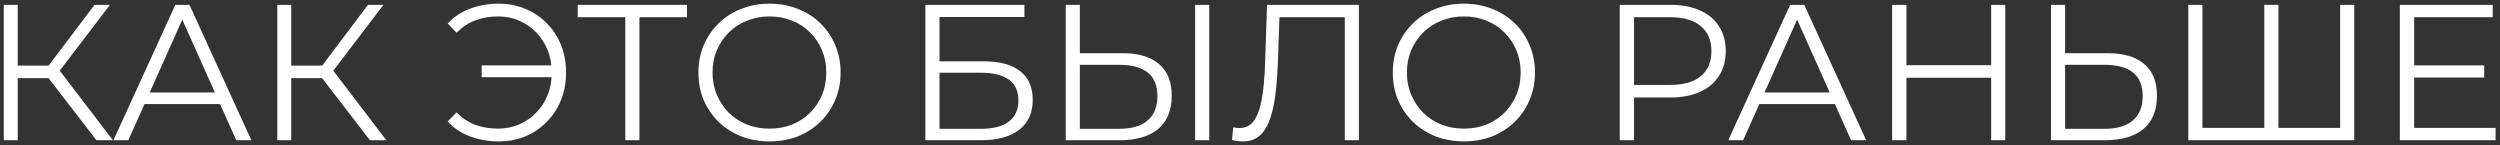<?xml version="1.0" encoding="UTF-8"?> <svg xmlns="http://www.w3.org/2000/svg" width="517" height="30" viewBox="0 0 517 30" fill="none"><rect x="0" y="0" width="517" height="30" fill="#333333" stroke="none"/><path d="M19.942 29L9.182 15.04L11.582 13.6L23.343 29H19.942ZM0.782 29V1H3.663V29H0.782ZM2.783 16.16V13.56H11.543V16.16H2.783ZM11.822 15.32L9.102 14.84L19.543 1H22.742L11.822 15.32ZM23.459 29L36.259 1H39.179L51.979 29H48.859L37.099 2.72H38.299L26.539 29H23.459ZM28.499 21.52L29.379 19.12H45.659L46.539 21.52H28.499ZM76.505 29L65.745 15.04L68.145 13.6L79.905 29H76.505ZM57.345 29V1H60.225V29H57.345ZM59.345 16.16V13.56H68.105V16.16H59.345ZM68.385 15.32L65.665 14.84L76.105 1H79.305L68.385 15.32ZM99.62 15.96V13.52H115.1V15.96H99.62ZM103.14 0.76C105.14 0.76 106.98 1.12 108.66 1.84C110.34 2.533 111.806 3.52 113.06 4.8C114.34 6.08 115.326 7.587 116.02 9.32C116.713 11.053 117.06 12.947 117.06 15C117.06 17.053 116.713 18.947 116.02 20.68C115.326 22.413 114.34 23.92 113.06 25.2C111.806 26.48 110.34 27.48 108.66 28.2C106.98 28.893 105.14 29.24 103.14 29.24C101.006 29.24 99.02 28.893 97.18 28.2C95.34 27.507 93.806 26.48 92.58 25.12L94.42 23.24C95.593 24.44 96.9 25.307 98.34 25.84C99.78 26.347 101.34 26.6 103.02 26.6C104.593 26.6 106.046 26.307 107.38 25.72C108.74 25.133 109.913 24.32 110.9 23.28C111.913 22.24 112.7 21.027 113.26 19.64C113.82 18.227 114.1 16.68 114.1 15C114.1 13.32 113.82 11.787 113.26 10.4C112.7 8.987 111.913 7.76 110.9 6.72C109.913 5.68 108.74 4.867 107.38 4.28C106.046 3.693 104.593 3.4 103.02 3.4C101.34 3.4 99.78 3.667 98.34 4.2C96.9 4.733 95.593 5.587 94.42 6.76L92.58 4.88C93.806 3.52 95.34 2.493 97.18 1.8C99.02 1.107 101.006 0.76 103.14 0.76ZM129.311 29V2.76L130.111 3.56H119.471V1H142.071V3.56H131.471L132.231 2.76V29H129.311ZM159.156 29.24C157.05 29.24 155.09 28.893 153.276 28.2C151.49 27.48 149.93 26.48 148.596 25.2C147.29 23.893 146.263 22.387 145.516 20.68C144.796 18.947 144.436 17.053 144.436 15C144.436 12.947 144.796 11.067 145.516 9.36C146.263 7.627 147.29 6.12 148.596 4.84C149.93 3.533 151.49 2.533 153.276 1.84C155.063 1.12 157.023 0.76 159.156 0.76C161.263 0.76 163.21 1.12 164.996 1.84C166.783 2.533 168.33 3.52 169.636 4.8C170.97 6.08 171.996 7.587 172.716 9.32C173.463 11.053 173.836 12.947 173.836 15C173.836 17.053 173.463 18.947 172.716 20.68C171.996 22.413 170.97 23.92 169.636 25.2C168.33 26.48 166.783 27.48 164.996 28.2C163.21 28.893 161.263 29.24 159.156 29.24ZM159.156 26.6C160.836 26.6 162.383 26.32 163.796 25.76C165.236 25.173 166.476 24.36 167.516 23.32C168.583 22.253 169.41 21.027 169.996 19.64C170.583 18.227 170.876 16.68 170.876 15C170.876 13.32 170.583 11.787 169.996 10.4C169.41 8.987 168.583 7.76 167.516 6.72C166.476 5.653 165.236 4.84 163.796 4.28C162.383 3.693 160.836 3.4 159.156 3.4C157.476 3.4 155.916 3.693 154.476 4.28C153.036 4.84 151.783 5.653 150.716 6.72C149.676 7.76 148.85 8.987 148.236 10.4C147.65 11.787 147.356 13.32 147.356 15C147.356 16.653 147.65 18.187 148.236 19.6C148.85 21.013 149.676 22.253 150.716 23.32C151.783 24.36 153.036 25.173 154.476 25.76C155.916 26.32 157.476 26.6 159.156 26.6ZM191.368 29V1H211.848V3.52H194.288V12.68H203.448C206.755 12.68 209.262 13.36 210.968 14.72C212.702 16.053 213.568 18.027 213.568 20.64C213.568 23.333 212.635 25.4 210.768 26.84C208.928 28.28 206.275 29 202.808 29H191.368ZM194.288 26.64H202.768C205.355 26.64 207.302 26.147 208.608 25.16C209.942 24.147 210.608 22.68 210.608 20.76C210.608 16.947 207.995 15.04 202.768 15.04H194.288V26.64ZM232.112 11C235.419 11 237.939 11.747 239.672 13.24C241.432 14.707 242.312 16.893 242.312 19.8C242.312 22.813 241.379 25.107 239.512 26.68C237.645 28.227 234.979 29 231.512 29H220.392V1H223.312V11H232.112ZM231.432 26.64C234.019 26.64 235.979 26.067 237.312 24.92C238.672 23.773 239.352 22.093 239.352 19.88C239.352 17.667 238.685 16.04 237.352 15C236.019 13.933 234.045 13.4 231.432 13.4H223.312V26.64H231.432ZM247.152 29V1H250.072V29H247.152ZM257.024 29.24C256.65 29.24 256.29 29.213 255.944 29.16C255.597 29.133 255.21 29.067 254.784 28.96L255.024 26.32C255.477 26.427 255.917 26.48 256.344 26.48C257.544 26.48 258.504 26.013 259.224 25.08C259.97 24.12 260.53 22.653 260.904 20.68C261.277 18.68 261.517 16.12 261.624 13L262.024 1H281.024V29H278.104V2.76L278.864 3.56H263.904L264.624 2.72L264.264 12.92C264.157 15.72 263.957 18.147 263.664 20.2C263.37 22.227 262.944 23.92 262.384 25.28C261.824 26.613 261.104 27.613 260.224 28.28C259.344 28.92 258.277 29.24 257.024 29.24ZM302.75 29.24C300.643 29.24 298.683 28.893 296.87 28.2C295.083 27.48 293.523 26.48 292.19 25.2C290.883 23.893 289.857 22.387 289.11 20.68C288.39 18.947 288.03 17.053 288.03 15C288.03 12.947 288.39 11.067 289.11 9.36C289.857 7.627 290.883 6.12 292.19 4.84C293.523 3.533 295.083 2.533 296.87 1.84C298.657 1.12 300.617 0.76 302.75 0.76C304.857 0.76 306.803 1.12 308.59 1.84C310.377 2.533 311.923 3.52 313.23 4.8C314.563 6.08 315.59 7.587 316.31 9.32C317.057 11.053 317.43 12.947 317.43 15C317.43 17.053 317.057 18.947 316.31 20.68C315.59 22.413 314.563 23.92 313.23 25.2C311.923 26.48 310.377 27.48 308.59 28.2C306.803 28.893 304.857 29.24 302.75 29.24ZM302.75 26.6C304.43 26.6 305.977 26.32 307.39 25.76C308.83 25.173 310.07 24.36 311.11 23.32C312.177 22.253 313.003 21.027 313.59 19.64C314.177 18.227 314.47 16.68 314.47 15C314.47 13.32 314.177 11.787 313.59 10.4C313.003 8.987 312.177 7.76 311.11 6.72C310.07 5.653 308.83 4.84 307.39 4.28C305.977 3.693 304.43 3.4 302.75 3.4C301.07 3.4 299.51 3.693 298.07 4.28C296.63 4.84 295.377 5.653 294.31 6.72C293.27 7.76 292.443 8.987 291.83 10.4C291.243 11.787 290.95 13.32 290.95 15C290.95 16.653 291.243 18.187 291.83 19.6C292.443 21.013 293.27 22.253 294.31 23.32C295.377 24.36 296.63 25.173 298.07 25.76C299.51 26.32 301.07 26.6 302.75 26.6ZM334.962 29V1H345.442C347.816 1 349.856 1.387 351.562 2.16C353.269 2.907 354.576 4 355.482 5.44C356.416 6.853 356.882 8.573 356.882 10.6C356.882 12.573 356.416 14.28 355.482 15.72C354.576 17.133 353.269 18.227 351.562 19C349.856 19.773 347.816 20.16 345.442 20.16H336.602L337.922 18.76V29H334.962ZM337.922 19L336.602 17.56H345.362C348.162 17.56 350.282 16.96 351.722 15.76C353.189 14.533 353.922 12.813 353.922 10.6C353.922 8.36 353.189 6.627 351.722 5.4C350.282 4.173 348.162 3.56 345.362 3.56H336.602L337.922 2.16V19ZM357.405 29L370.205 1H373.125L385.925 29H382.805L371.045 2.72H372.245L360.485 29H357.405ZM362.445 21.52L363.325 19.12H379.605L380.485 21.52H362.445ZM411.77 1H414.69V29H411.77V1ZM394.25 29H391.29V1H394.25V29ZM412.05 16.08H393.93V13.48H412.05V16.08ZM435.862 11C439.169 11 441.689 11.747 443.422 13.24C445.182 14.707 446.062 16.893 446.062 19.8C446.062 22.813 445.129 25.107 443.262 26.68C441.395 28.227 438.729 29 435.262 29H424.142V1H427.062V11H435.862ZM435.182 26.64C437.769 26.64 439.729 26.067 441.062 24.92C442.422 23.773 443.102 22.093 443.102 19.88C443.102 17.667 442.435 16.04 441.102 15C439.769 13.933 437.795 13.4 435.182 13.4H427.062V26.64H435.182ZM468.98 26.44L468.26 27.24V1H471.18V27.24L470.38 26.44H484.74L483.94 27.24V1H486.86V29H452.54V1H455.46V27.24L454.7 26.44H468.98ZM498.93 13.52H513.73V16.04H498.93V13.52ZM499.25 26.44H516.09V29H496.29V1H515.49V3.56H499.25V26.44Z" fill="white"></path></svg> 